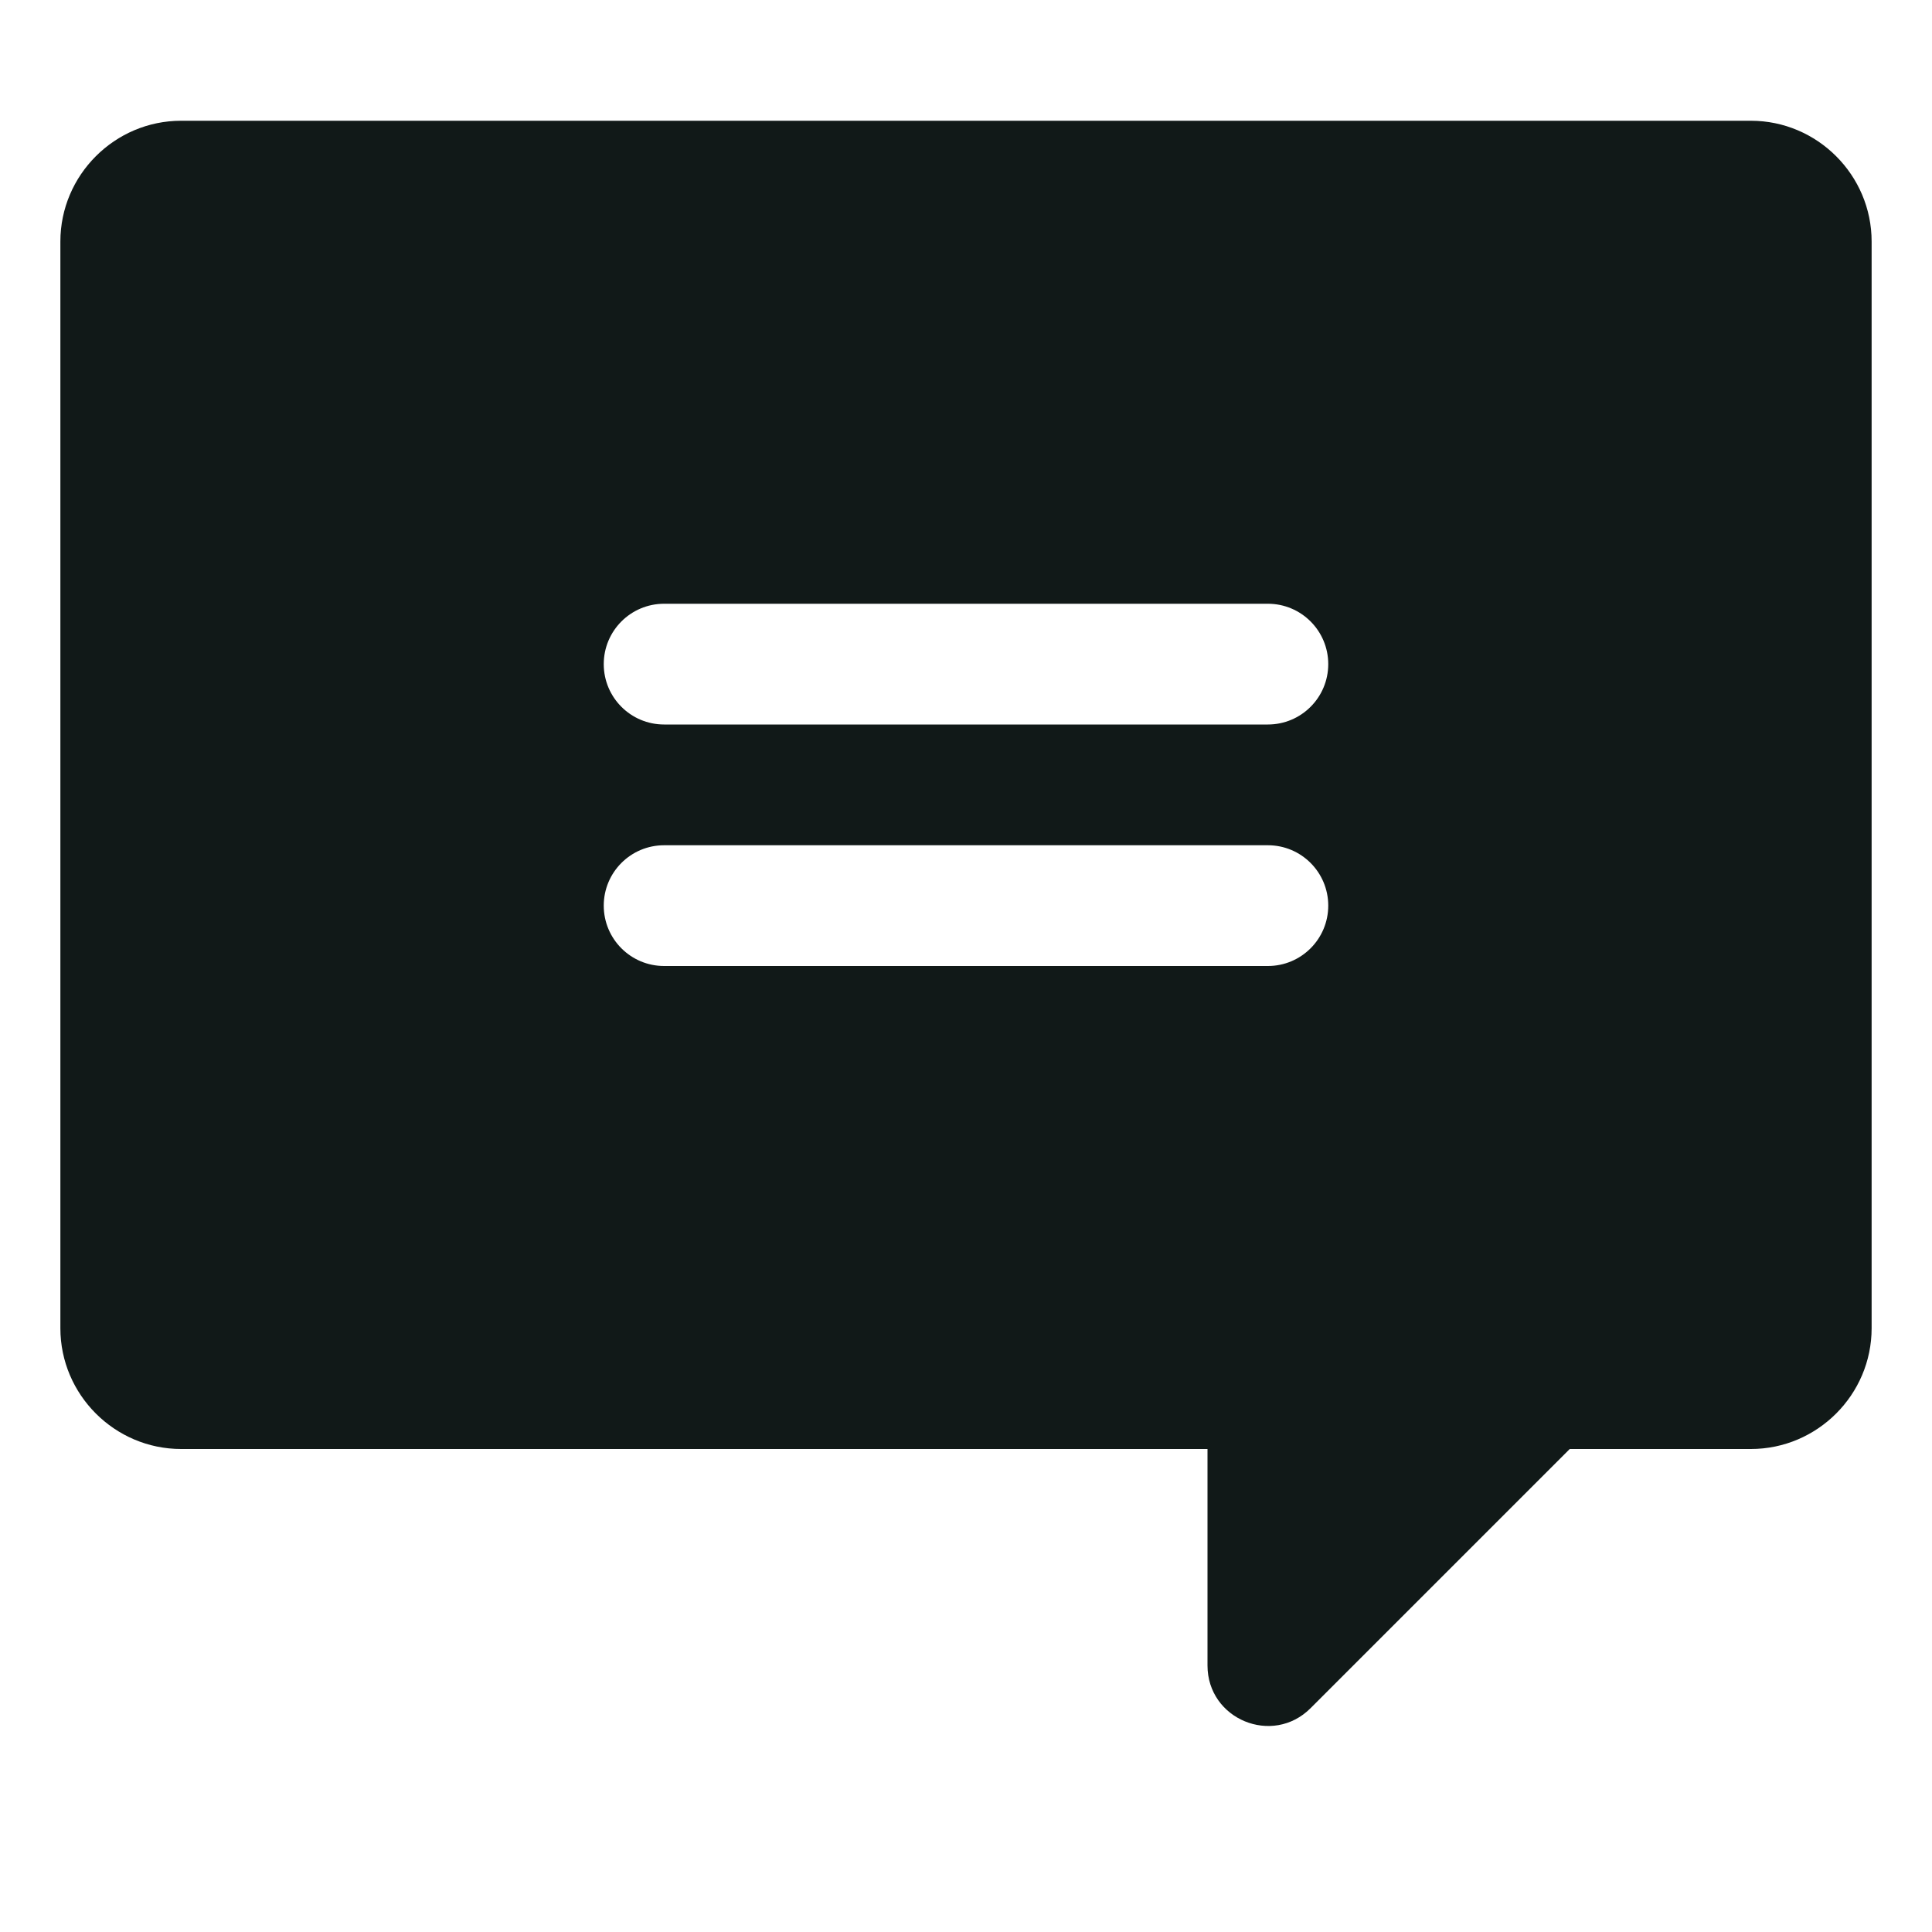 <?xml version="1.0" encoding="utf-8"?><!-- Скачано с сайта svg4.ru / Downloaded from svg4.ru -->
<svg version="1.1" id="Uploaded to svgrepo.com" xmlns="http://www.w3.org/2000/svg" xmlns:xlink="http://www.w3.org/1999/xlink" 
	 width="800px" height="800px" viewBox="0 0 32 32" xml:space="preserve">
<style type="text/css">
	.puchipuchi_een{fill:#111918;}
</style>
<path class="puchipuchi_een" d="M29,2H3C1.9,2,1,2.9,1,4v18c0,1.1,0.9,2,2,2h17v3.586c0,0.891,1.077,1.337,1.707,0.707L26,24h3
	c1.1,0,2-0.9,2-2V4C31,2.9,30.1,2,29,2z M21,16H11c-0.553,0-1-0.448-1-1s0.447-1,1-1h10c0.553,0,1,0.448,1,1S21.553,16,21,16z
	 M21,12H11c-0.553,0-1-0.448-1-1s0.447-1,1-1h10c0.553,0,1,0.448,1,1S21.553,12,21,12z"/>
</svg>